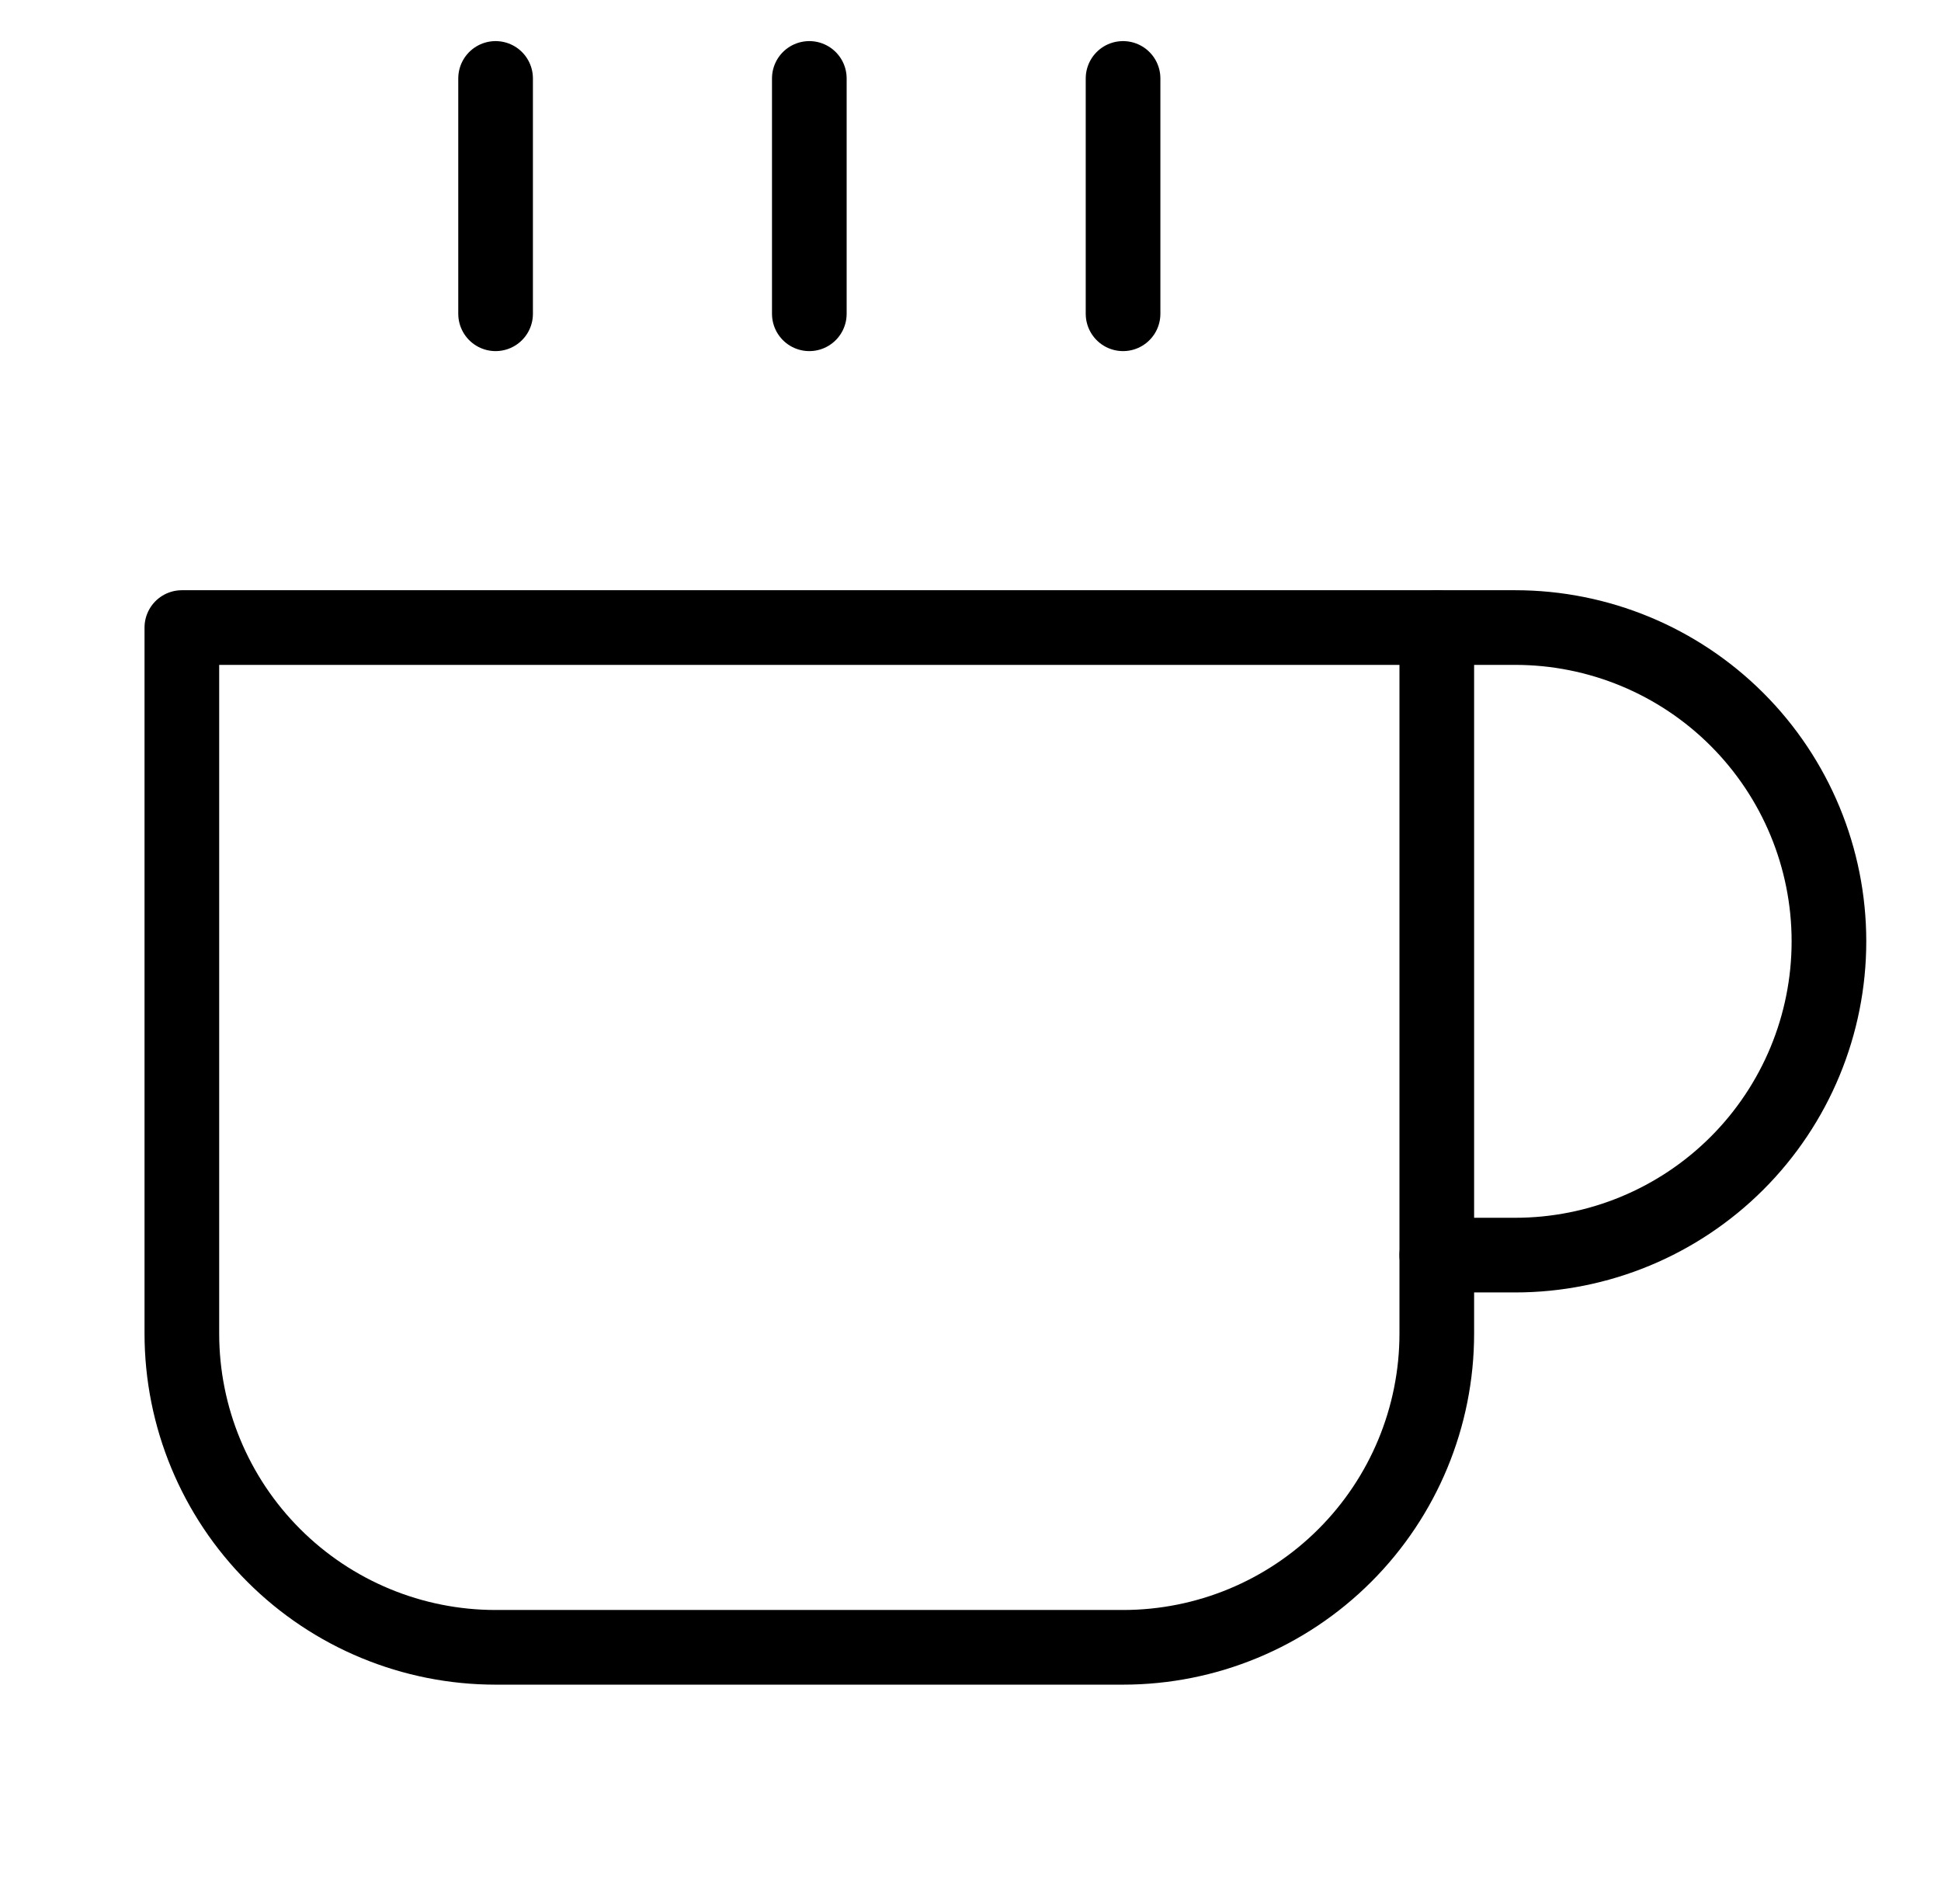 <!-- sample rectangle -->
<svg xmlns="http://www.w3.org/2000/svg" width="52" height="51" viewBox="0 0 52 51" fill="none">
                                <path d="M38.492 16.81H40.593C42.822 16.81 44.96 17.696 46.536 19.272C48.112 20.848 48.998 22.986 48.998 25.215C48.998 27.444 48.112 29.582 46.536 31.158C44.96 32.734 42.822 33.62 40.593 33.62H38.492" stroke="black" stroke-width="2" stroke-linecap="round" stroke-linejoin="round"></path>
                                <path d="M4.872 16.81H38.492V35.721C38.492 37.95 37.606 40.088 36.03 41.664C34.454 43.241 32.316 44.126 30.087 44.126H13.277C11.048 44.126 8.91 43.241 7.334 41.664C5.757 40.088 4.872 37.95 4.872 35.721V16.81Z" stroke="black" stroke-width="2" stroke-linecap="round" stroke-linejoin="round"></path>
                                <path d="M13.277 2.101V8.405" stroke="black" stroke-width="2" stroke-linecap="round" stroke-linejoin="round"></path>
                                <path d="M21.682 2.101V8.405" stroke="black" stroke-width="2" stroke-linecap="round" stroke-linejoin="round"></path>
                                <path d="M30.087 2.101V8.405" stroke="black" stroke-width="2" stroke-linecap="round" stroke-linejoin="round"></path>
                            </svg>